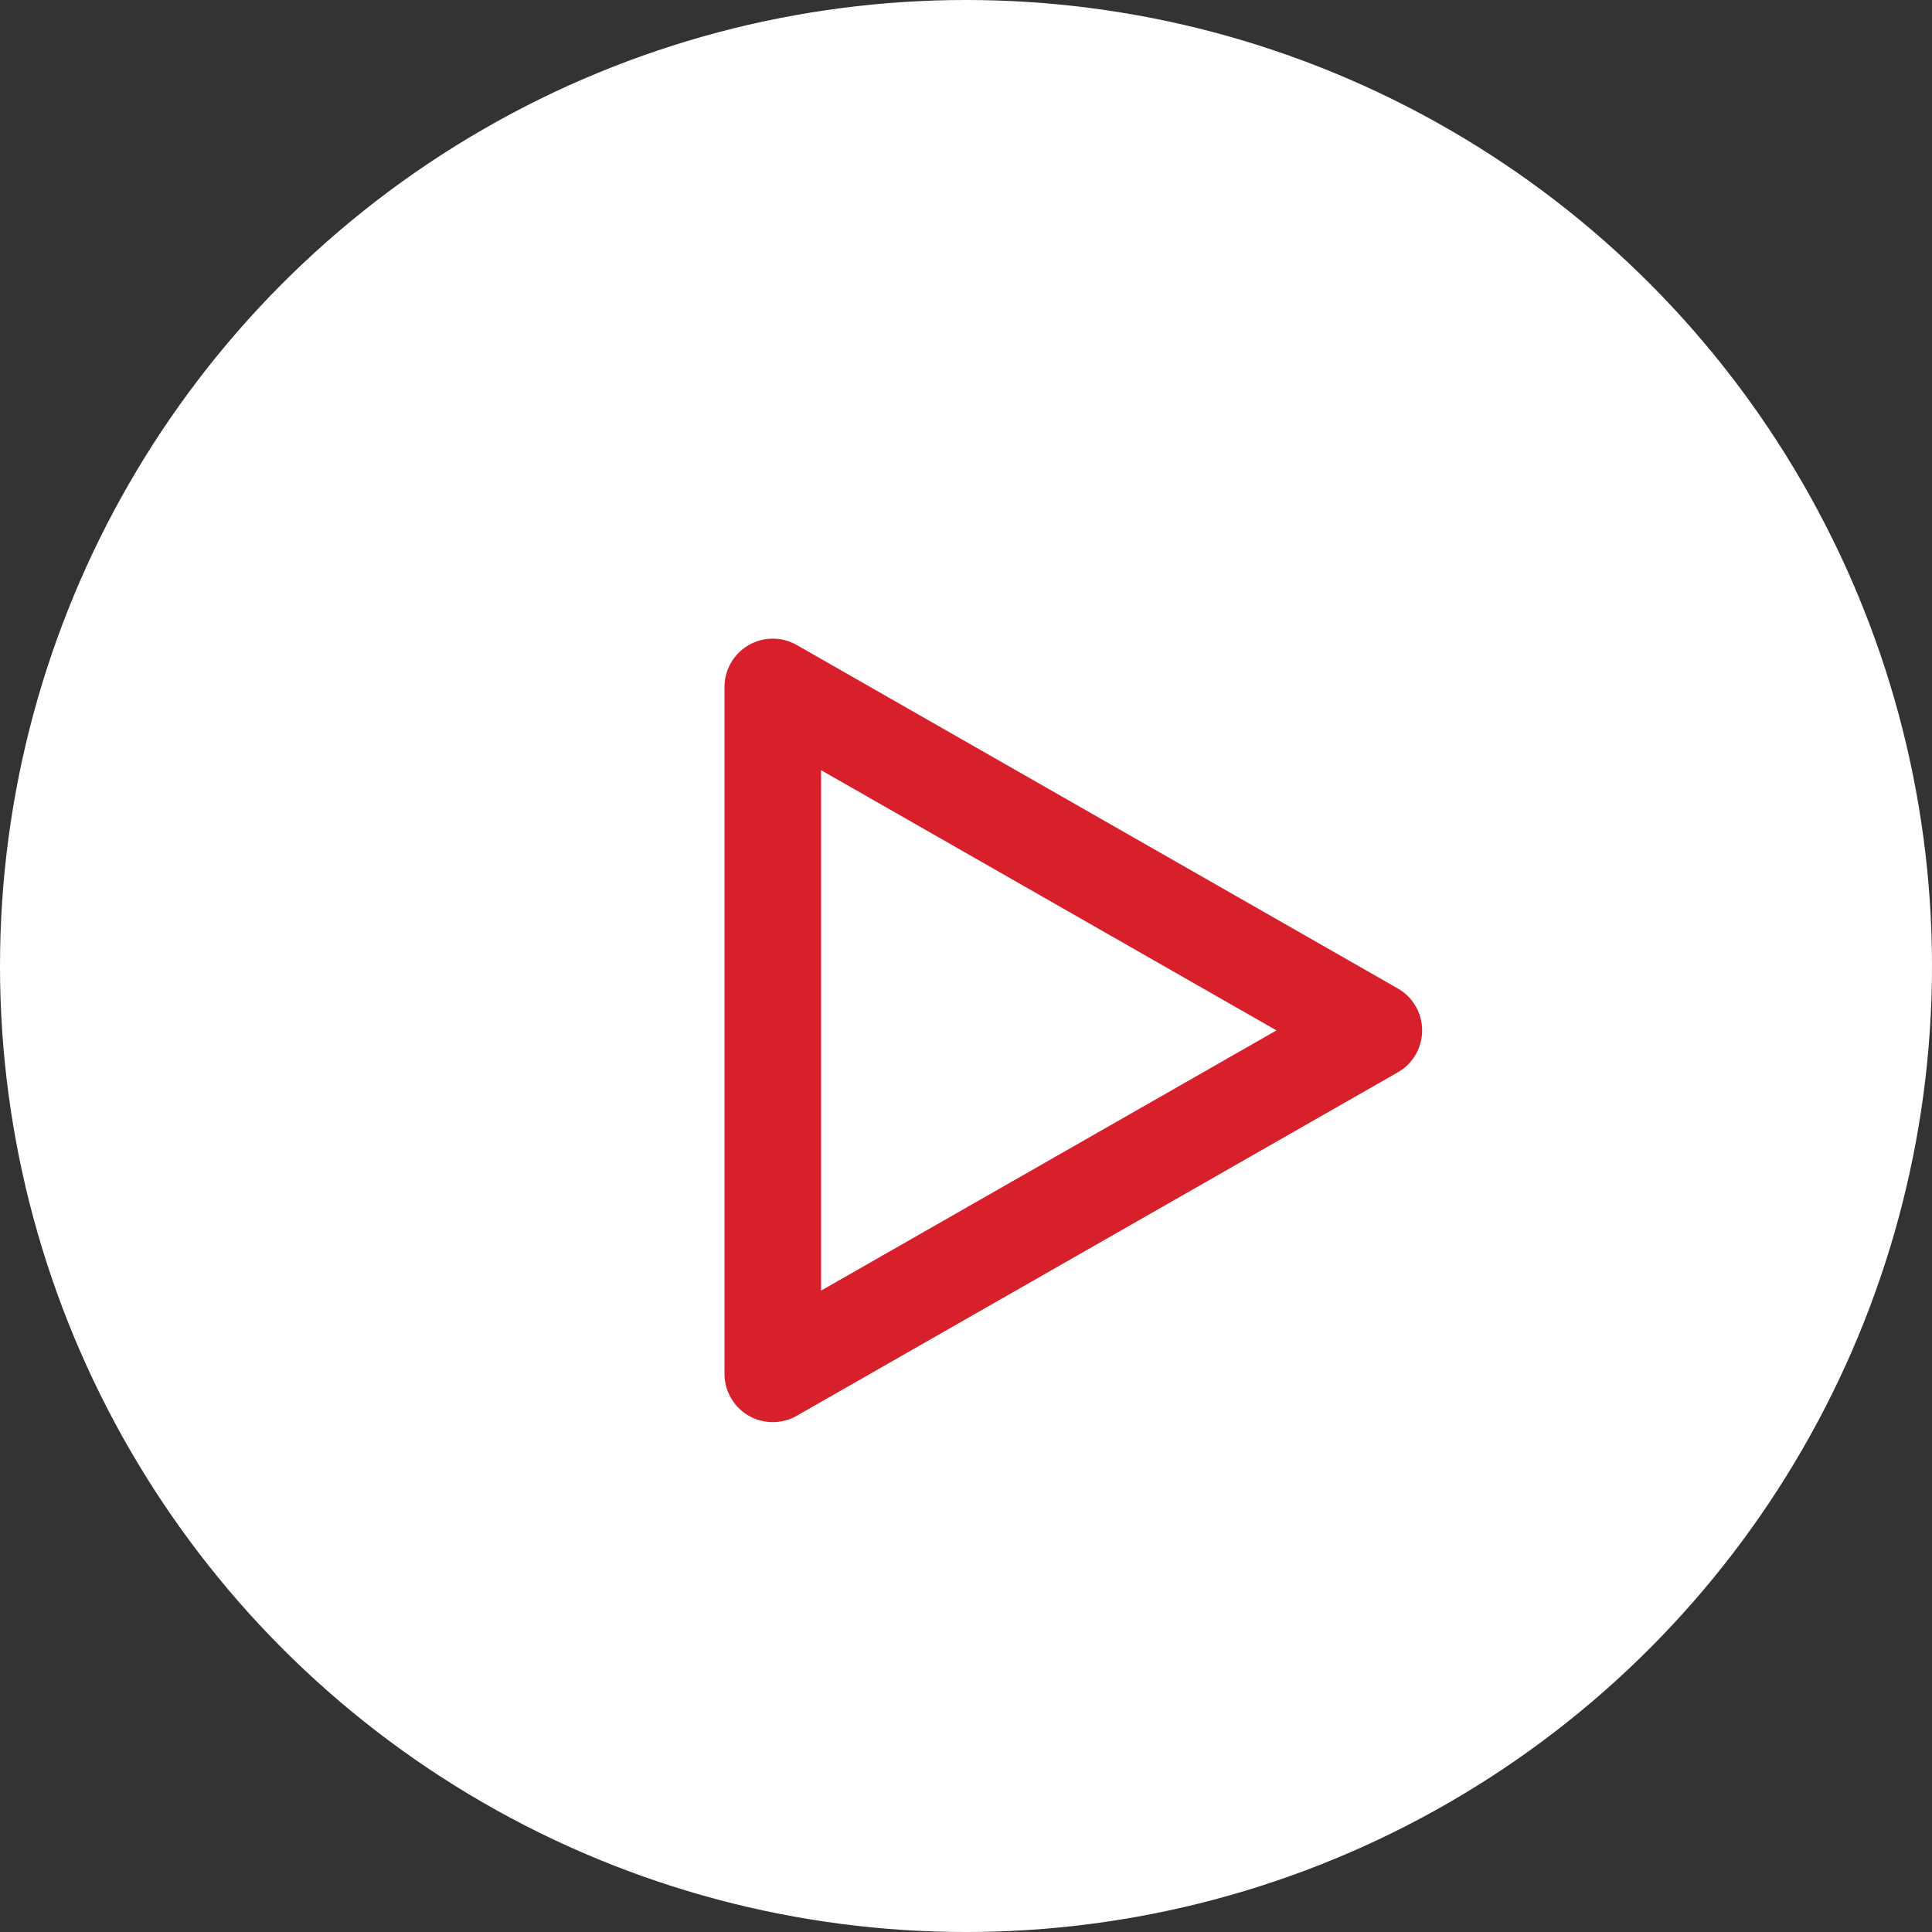 <svg width="30" height="30" fill="none" xmlns="http://www.w3.org/2000/svg"><rect width="100%" height="100%" fill="#333333" stroke="none"/><circle cx="15" cy="15" r="15" fill="#fff"/><path d="M12 10.667v10.666M21.333 16L12 21.333M21.333 16L12 10.667" stroke="#D8202C" stroke-width="1.5" stroke-linecap="round" stroke-linejoin="round"/></svg>